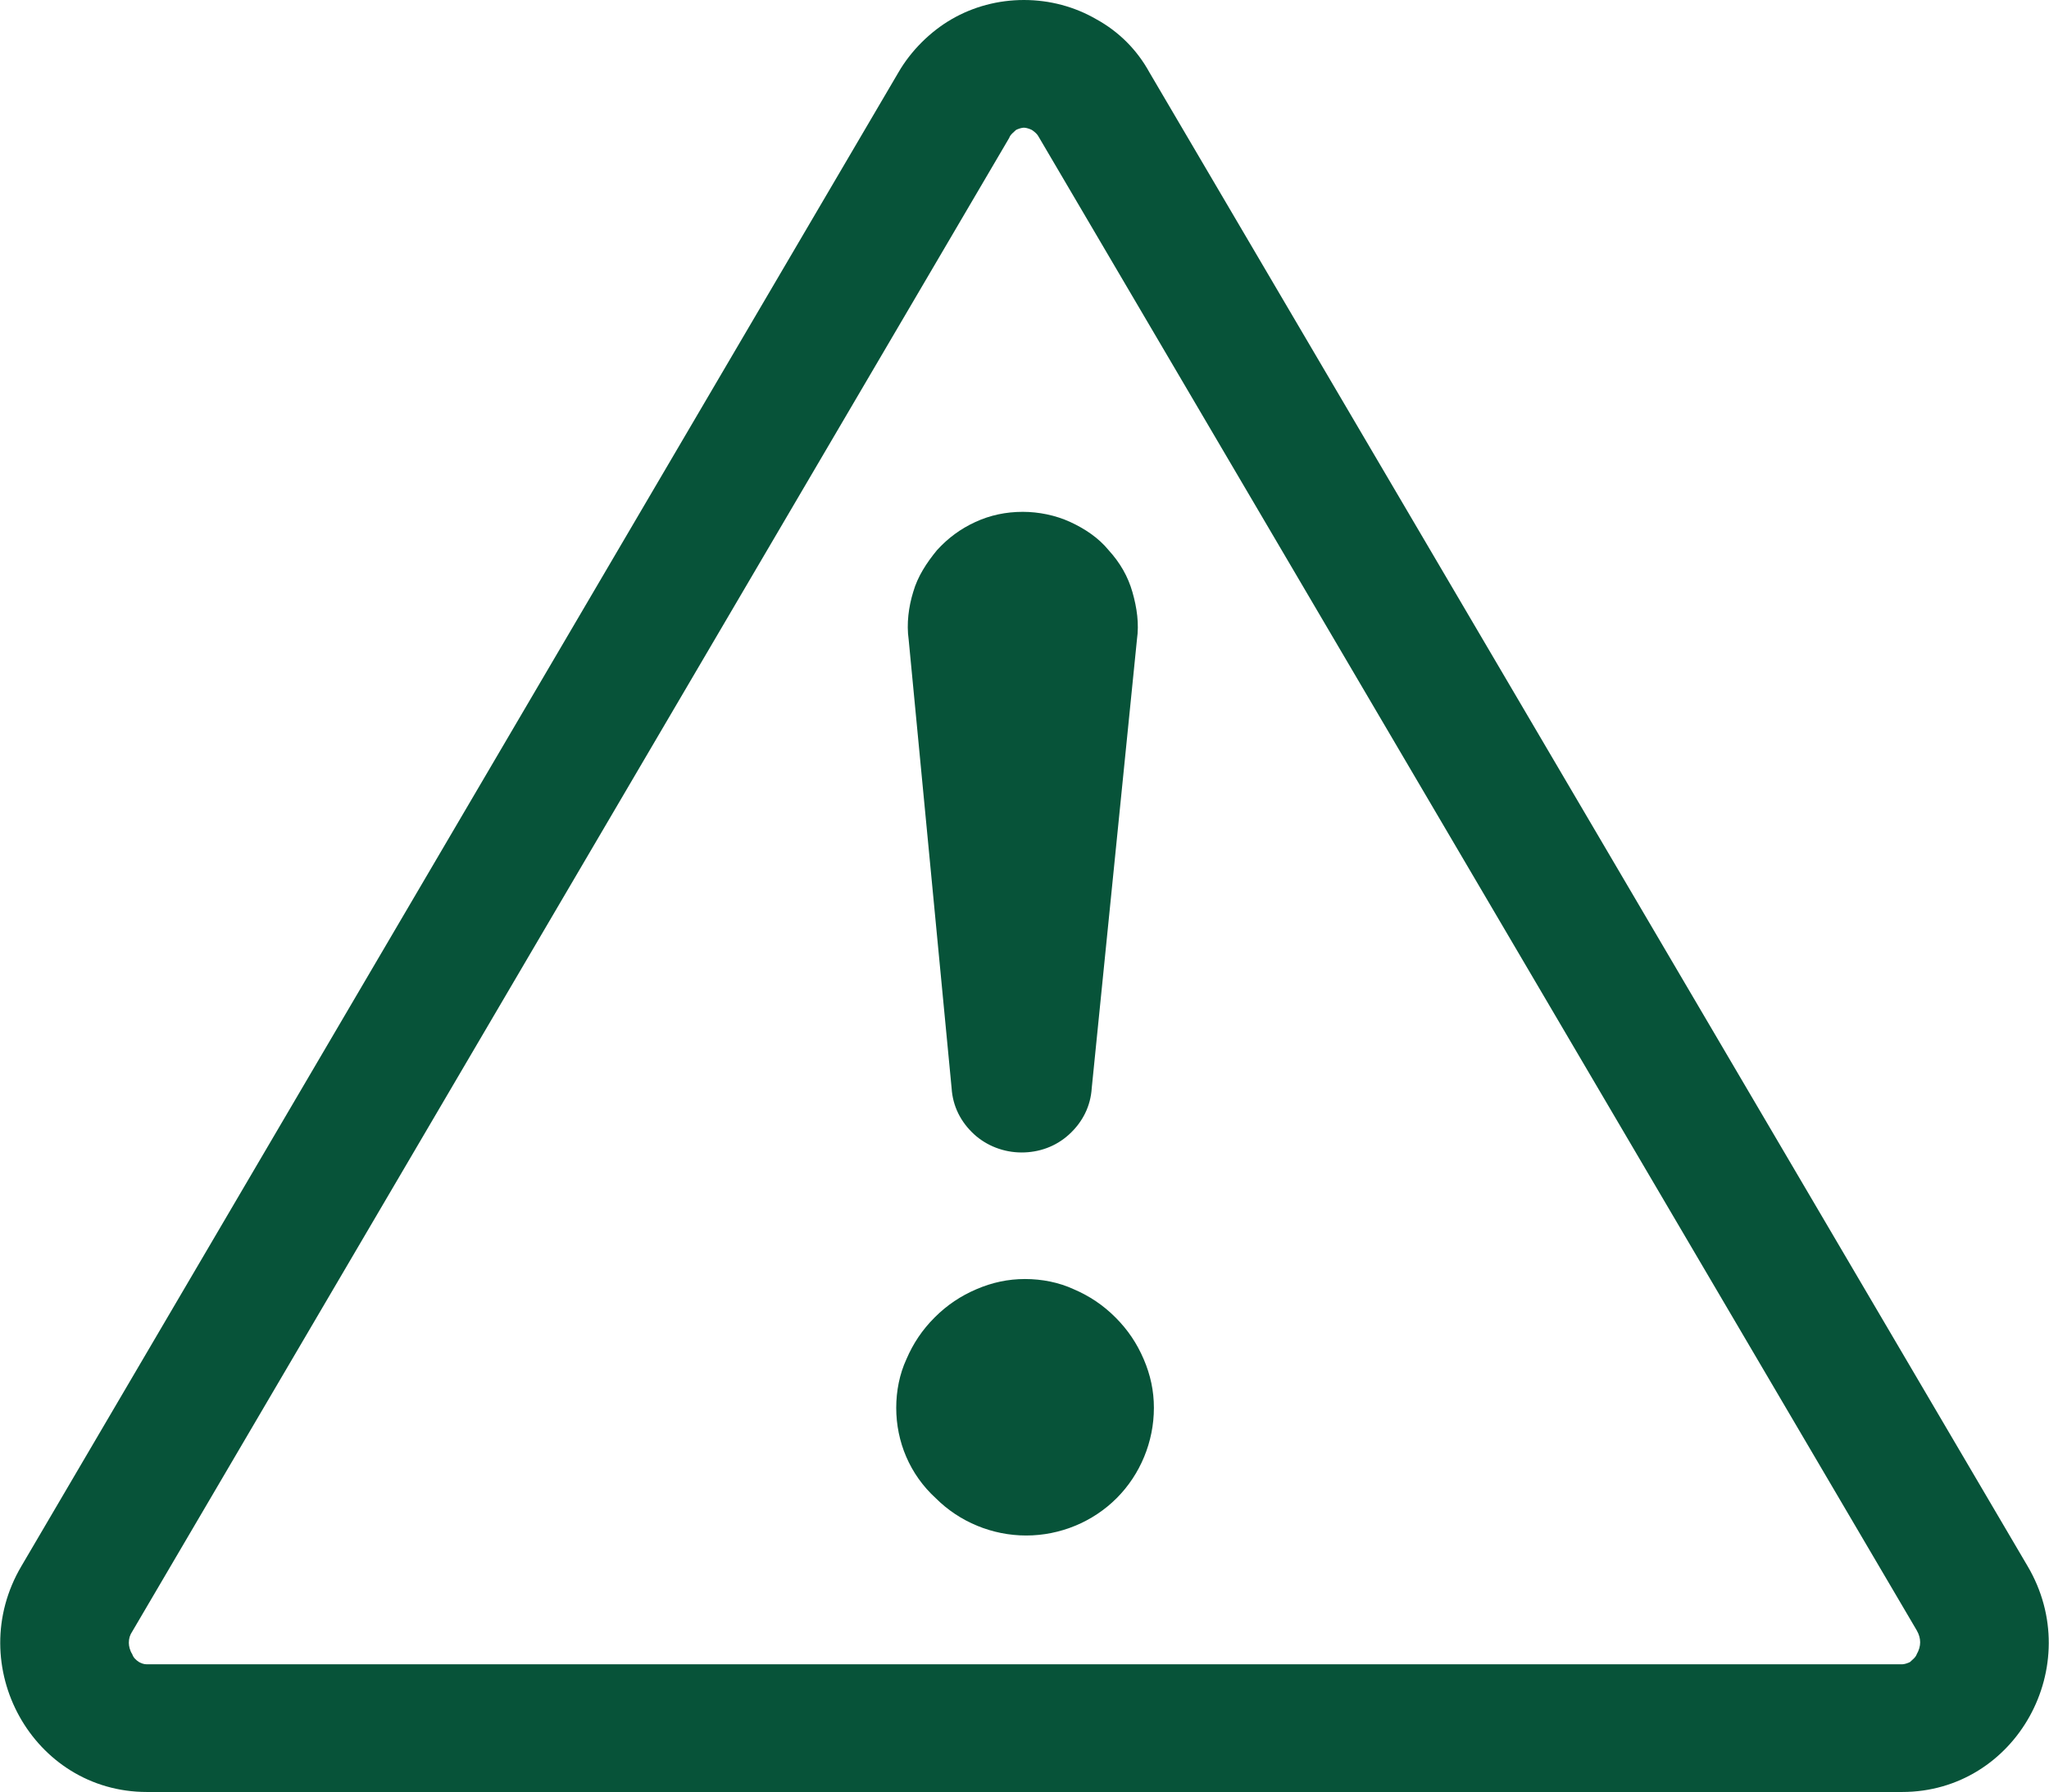 <?xml version="1.0" encoding="utf-8"?>
<!-- Generator: Adobe Illustrator 27.9.0, SVG Export Plug-In . SVG Version: 6.00 Build 0)  -->
<svg version="1.1" id="レイヤー_1" xmlns="http://www.w3.org/2000/svg" xmlns:xlink="http://www.w3.org/1999/xlink" x="0px"
	 y="0px" viewBox="0 0 181.3 158.6" style="enable-background:new 0 0 181.3 158.6;" xml:space="preserve">
<style type="text/css">
	.st0{fill:#075339;}
</style>
<g>
	<path class="st0" d="M89.9,11.5c0.2-0.1,0.5-0.2,0.7-0.2c0.2,0,0.5,0.1,0.7,0.2c0.3,0.2,0.5,0.4,0.6,0.6l77.7,132.2
		c0.4,0.7,0.4,1.4,0,2.1c-0.1,0.3-0.4,0.5-0.6,0.7c-0.2,0.1-0.5,0.2-0.7,0.2H13c-0.3,0-0.5-0.1-0.7-0.2c-0.3-0.2-0.5-0.4-0.6-0.7
		c-0.2-0.3-0.3-0.7-0.3-1c0-0.4,0.1-0.7,0.3-1L89.3,12.2C89.4,11.9,89.7,11.7,89.9,11.5z M101.7,6.4c-1.1-2-2.7-3.6-4.7-4.7
		C95.1,0.6,92.9,0,90.6,0c-2.3,0-4.5,0.6-6.4,1.7c-1.9,1.1-3.6,2.8-4.7,4.7L1.9,138.6c-5.2,8.8,1,20,11.1,20h155.3
		c10.1,0,16.3-11.2,11.1-20L101.7,6.4z"/>
	<path class="st0" d="M79.3,124.6c0-1.5,0.3-3,0.9-4.3c0.6-1.4,1.4-2.6,2.5-3.7c1.1-1.1,2.3-1.9,3.7-2.5c1.4-0.6,2.8-0.9,4.3-0.9
		c1.5,0,3,0.3,4.3,0.9c1.4,0.6,2.6,1.4,3.7,2.5c1.1,1.1,1.9,2.3,2.5,3.7c0.6,1.4,0.9,2.8,0.9,4.3c0,3-1.2,5.9-3.3,8
		c-2.1,2.1-5,3.3-8,3.3c-3,0-5.9-1.2-8-3.3C80.5,130.5,79.3,127.6,79.3,124.6z M80.4,56.6c-0.2-1.4,0-2.9,0.4-4.2
		c0.4-1.4,1.2-2.6,2.1-3.7c1-1.1,2.1-1.9,3.4-2.5c1.3-0.6,2.7-0.9,4.2-0.9c1.4,0,2.9,0.3,4.2,0.9c1.3,0.6,2.5,1.4,3.4,2.5
		c1,1.1,1.7,2.3,2.1,3.7c0.4,1.4,0.6,2.8,0.4,4.2l-4,39.7c-0.1,1.6-0.8,3-2,4.1c-1.2,1.1-2.7,1.6-4.2,1.6c-1.6,0-3.1-0.6-4.2-1.6
		c-1.2-1.1-1.9-2.5-2-4.1L80.4,56.6z"/>
</g>
</svg>
